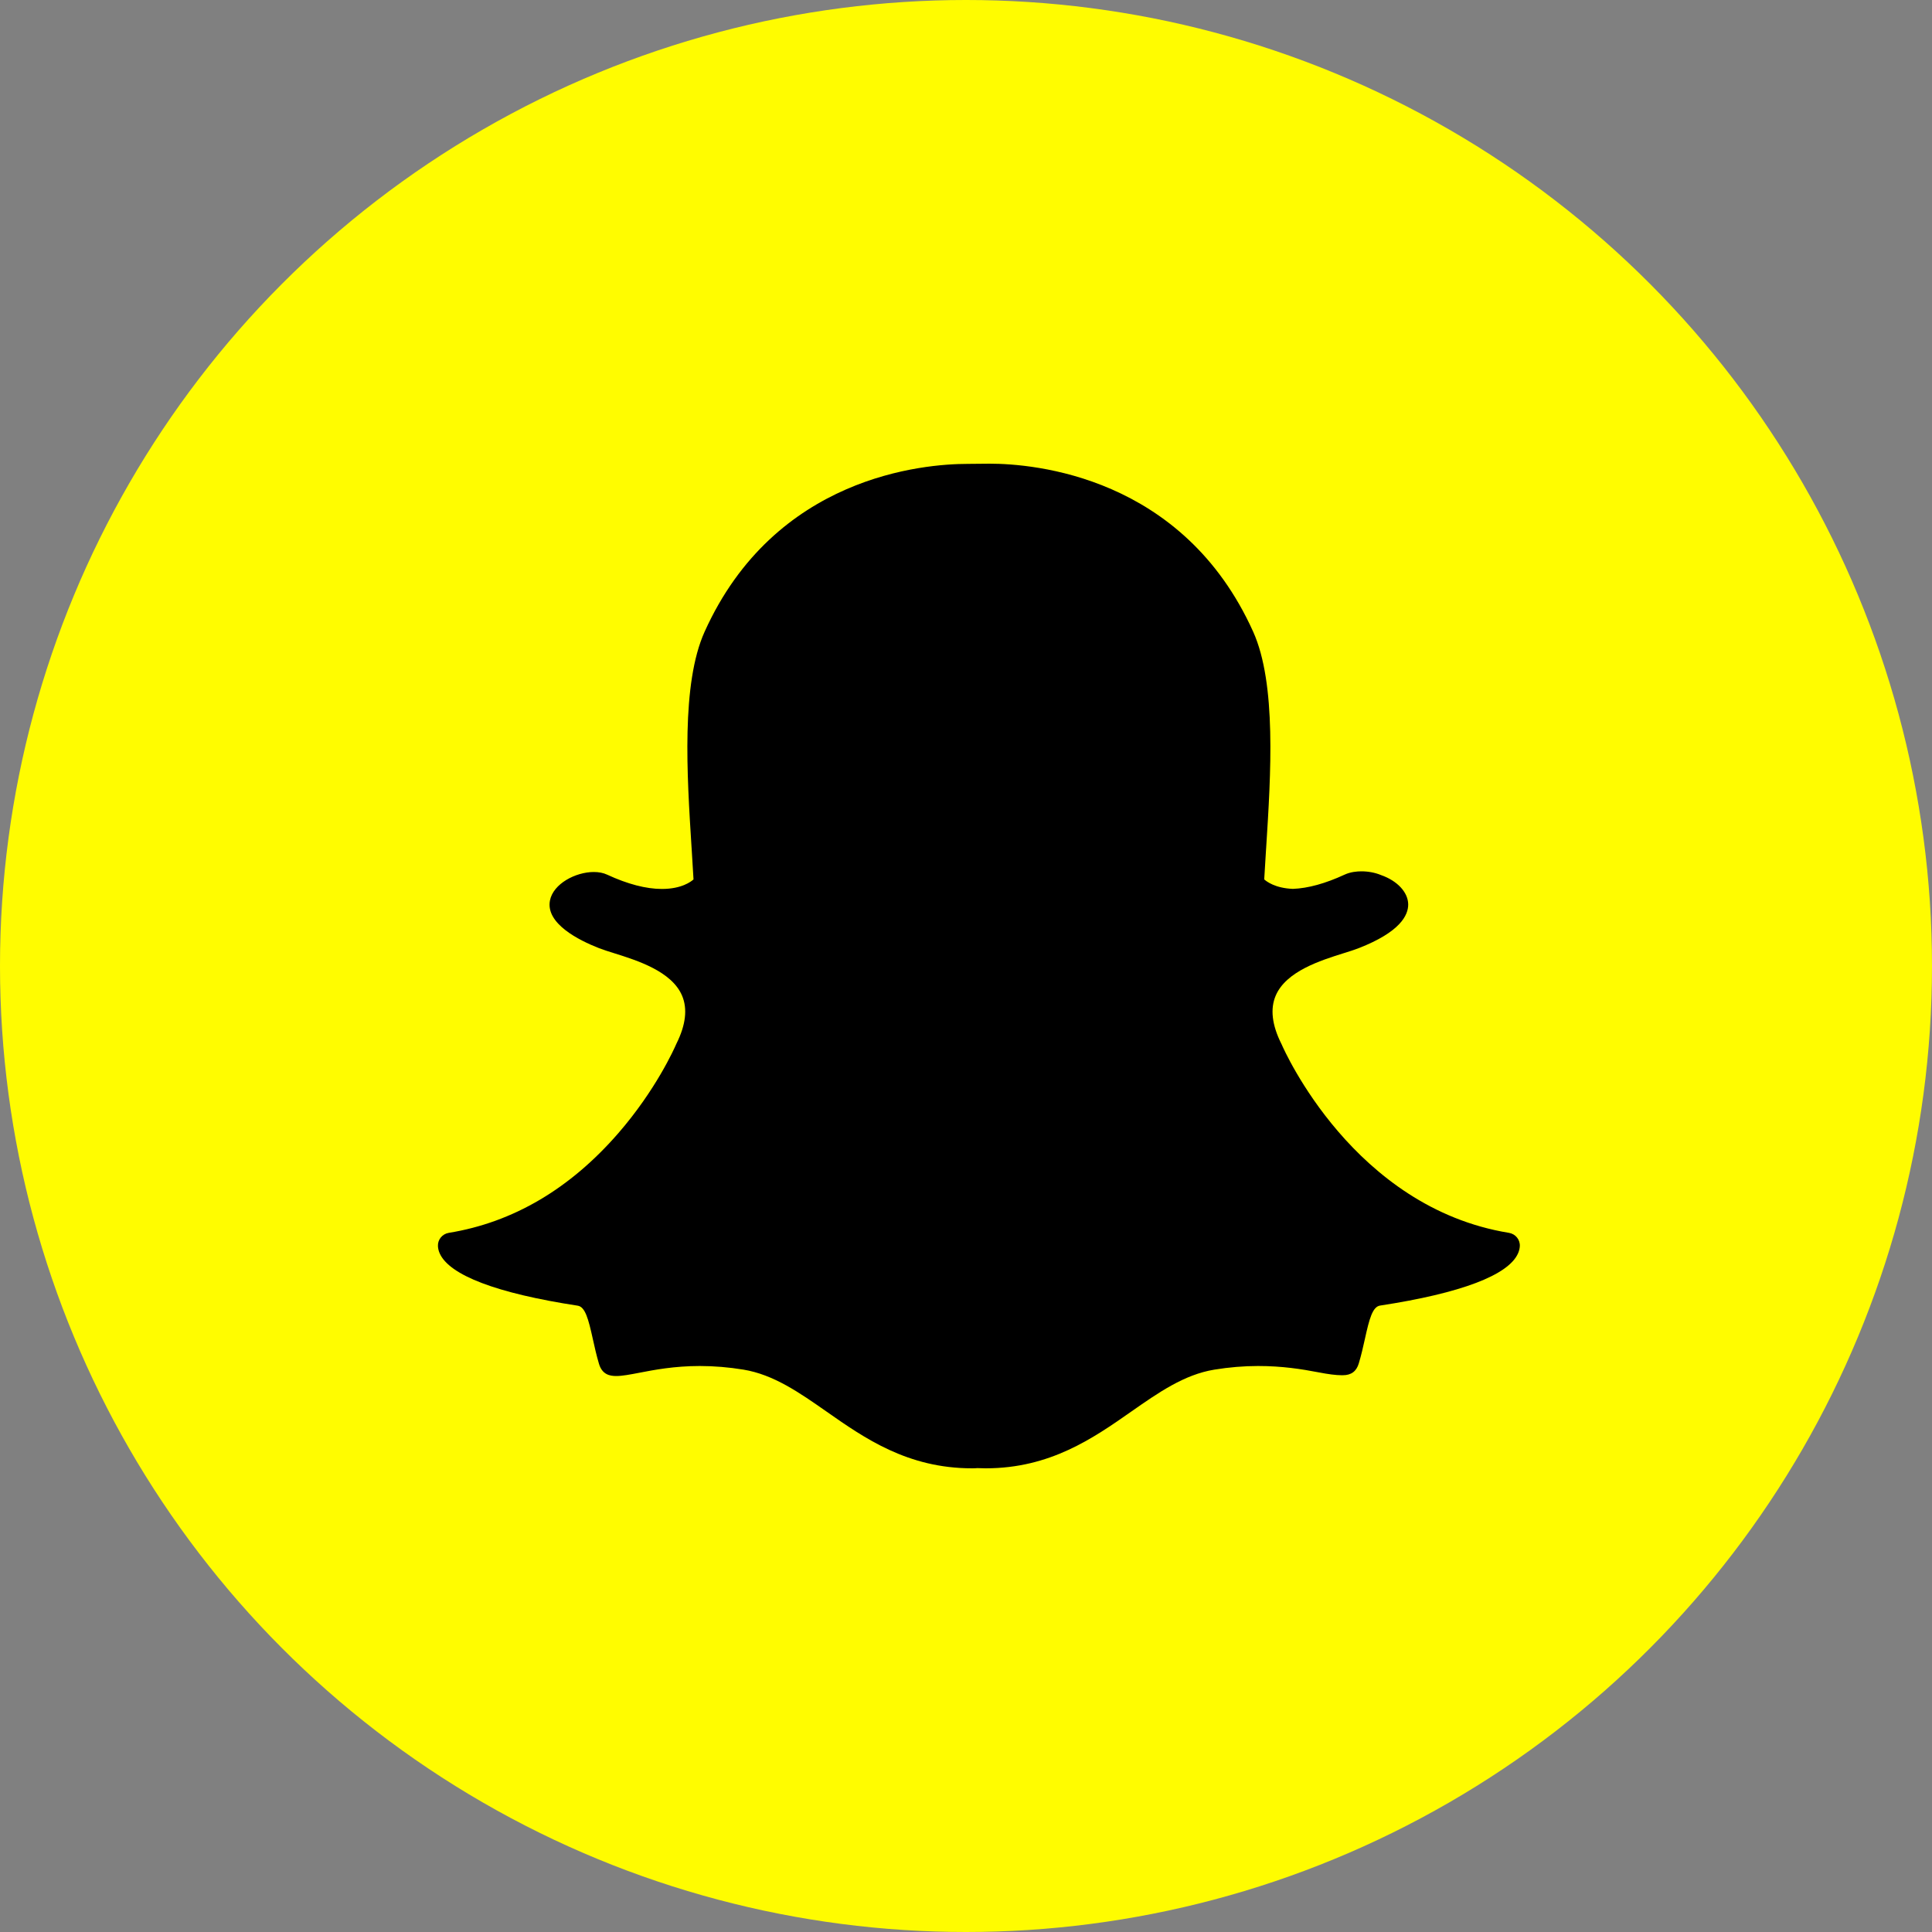 <svg width="75" height="75" viewBox="0 0 75 75" fill="none" xmlns="http://www.w3.org/2000/svg">
<rect x="0" y="0" width="75" height="75" fill="#808080" stroke="none"/>
<circle cx="37.5" cy="37.5" r="37.5" fill="#FFFC00"/>
<path fill-rule="evenodd" clip-rule="evenodd" d="M38.264 57C38.145 57 38.032 56.996 37.945 56.992C37.877 56.998 37.806 57 37.735 57C35.234 57 33.562 55.831 32.087 54.798C31.029 54.059 30.032 53.362 28.863 53.169C28.289 53.075 27.718 53.028 27.167 53.028C26.173 53.028 25.388 53.18 24.814 53.291C24.461 53.359 24.157 53.417 23.922 53.417C23.675 53.417 23.376 53.363 23.252 52.942C23.153 52.61 23.082 52.288 23.013 51.978C22.842 51.203 22.718 50.73 22.425 50.686C19.288 50.207 17.435 49.502 17.066 48.648C17.027 48.558 17.006 48.468 17.001 48.379C16.986 48.124 17.168 47.901 17.422 47.859C19.913 47.454 22.127 46.151 24.005 43.988C25.459 42.313 26.174 40.712 26.25 40.535C26.253 40.528 26.257 40.519 26.261 40.511C26.623 39.785 26.695 39.158 26.476 38.647C26.072 37.704 24.733 37.284 23.848 37.006C23.628 36.937 23.419 36.872 23.253 36.807C22.468 36.5 21.177 35.852 21.349 34.958C21.475 34.306 22.347 33.851 23.052 33.851C23.247 33.851 23.421 33.885 23.567 33.953C24.363 34.322 25.08 34.509 25.696 34.509C26.462 34.509 26.833 34.221 26.922 34.139C26.9 33.734 26.873 33.307 26.847 32.902C26.847 32.902 26.846 32.897 26.846 32.897C26.667 30.067 26.442 26.544 27.353 24.524C30.08 18.478 35.862 18.008 37.568 18.008C37.614 18.008 38.312 18.001 38.312 18.001C38.344 18 38.378 18 38.413 18C40.125 18 45.919 18.471 48.647 24.521C49.558 26.542 49.333 30.067 49.153 32.901L49.144 33.036C49.12 33.421 49.097 33.785 49.077 34.138C49.162 34.215 49.5 34.48 50.19 34.506C50.777 34.484 51.452 34.298 52.196 33.954C52.425 33.847 52.68 33.825 52.853 33.825C53.114 33.825 53.379 33.875 53.601 33.966L53.613 33.971C54.243 34.192 54.657 34.635 54.666 35.1C54.674 35.533 54.348 36.181 52.746 36.807C52.582 36.871 52.373 36.937 52.151 37.006C51.265 37.285 49.928 37.704 49.524 38.647C49.304 39.157 49.376 39.785 49.738 40.511C49.742 40.519 49.746 40.527 49.75 40.535C49.861 40.794 52.559 46.878 58.578 47.859C58.832 47.901 59.014 48.124 58.999 48.378C58.994 48.469 58.971 48.561 58.932 48.65C58.566 49.499 56.713 50.203 53.575 50.682C53.281 50.727 53.157 51.198 52.987 51.969C52.917 52.287 52.846 52.599 52.748 52.927C52.657 53.235 52.454 53.386 52.128 53.386H52.078C51.866 53.386 51.565 53.348 51.186 53.274C50.523 53.147 49.779 53.028 48.833 53.028C48.282 53.028 47.711 53.076 47.136 53.17C45.969 53.362 44.972 54.059 43.916 54.797C42.438 55.831 40.765 57 38.264 57Z" fill="black"/>
</svg>
